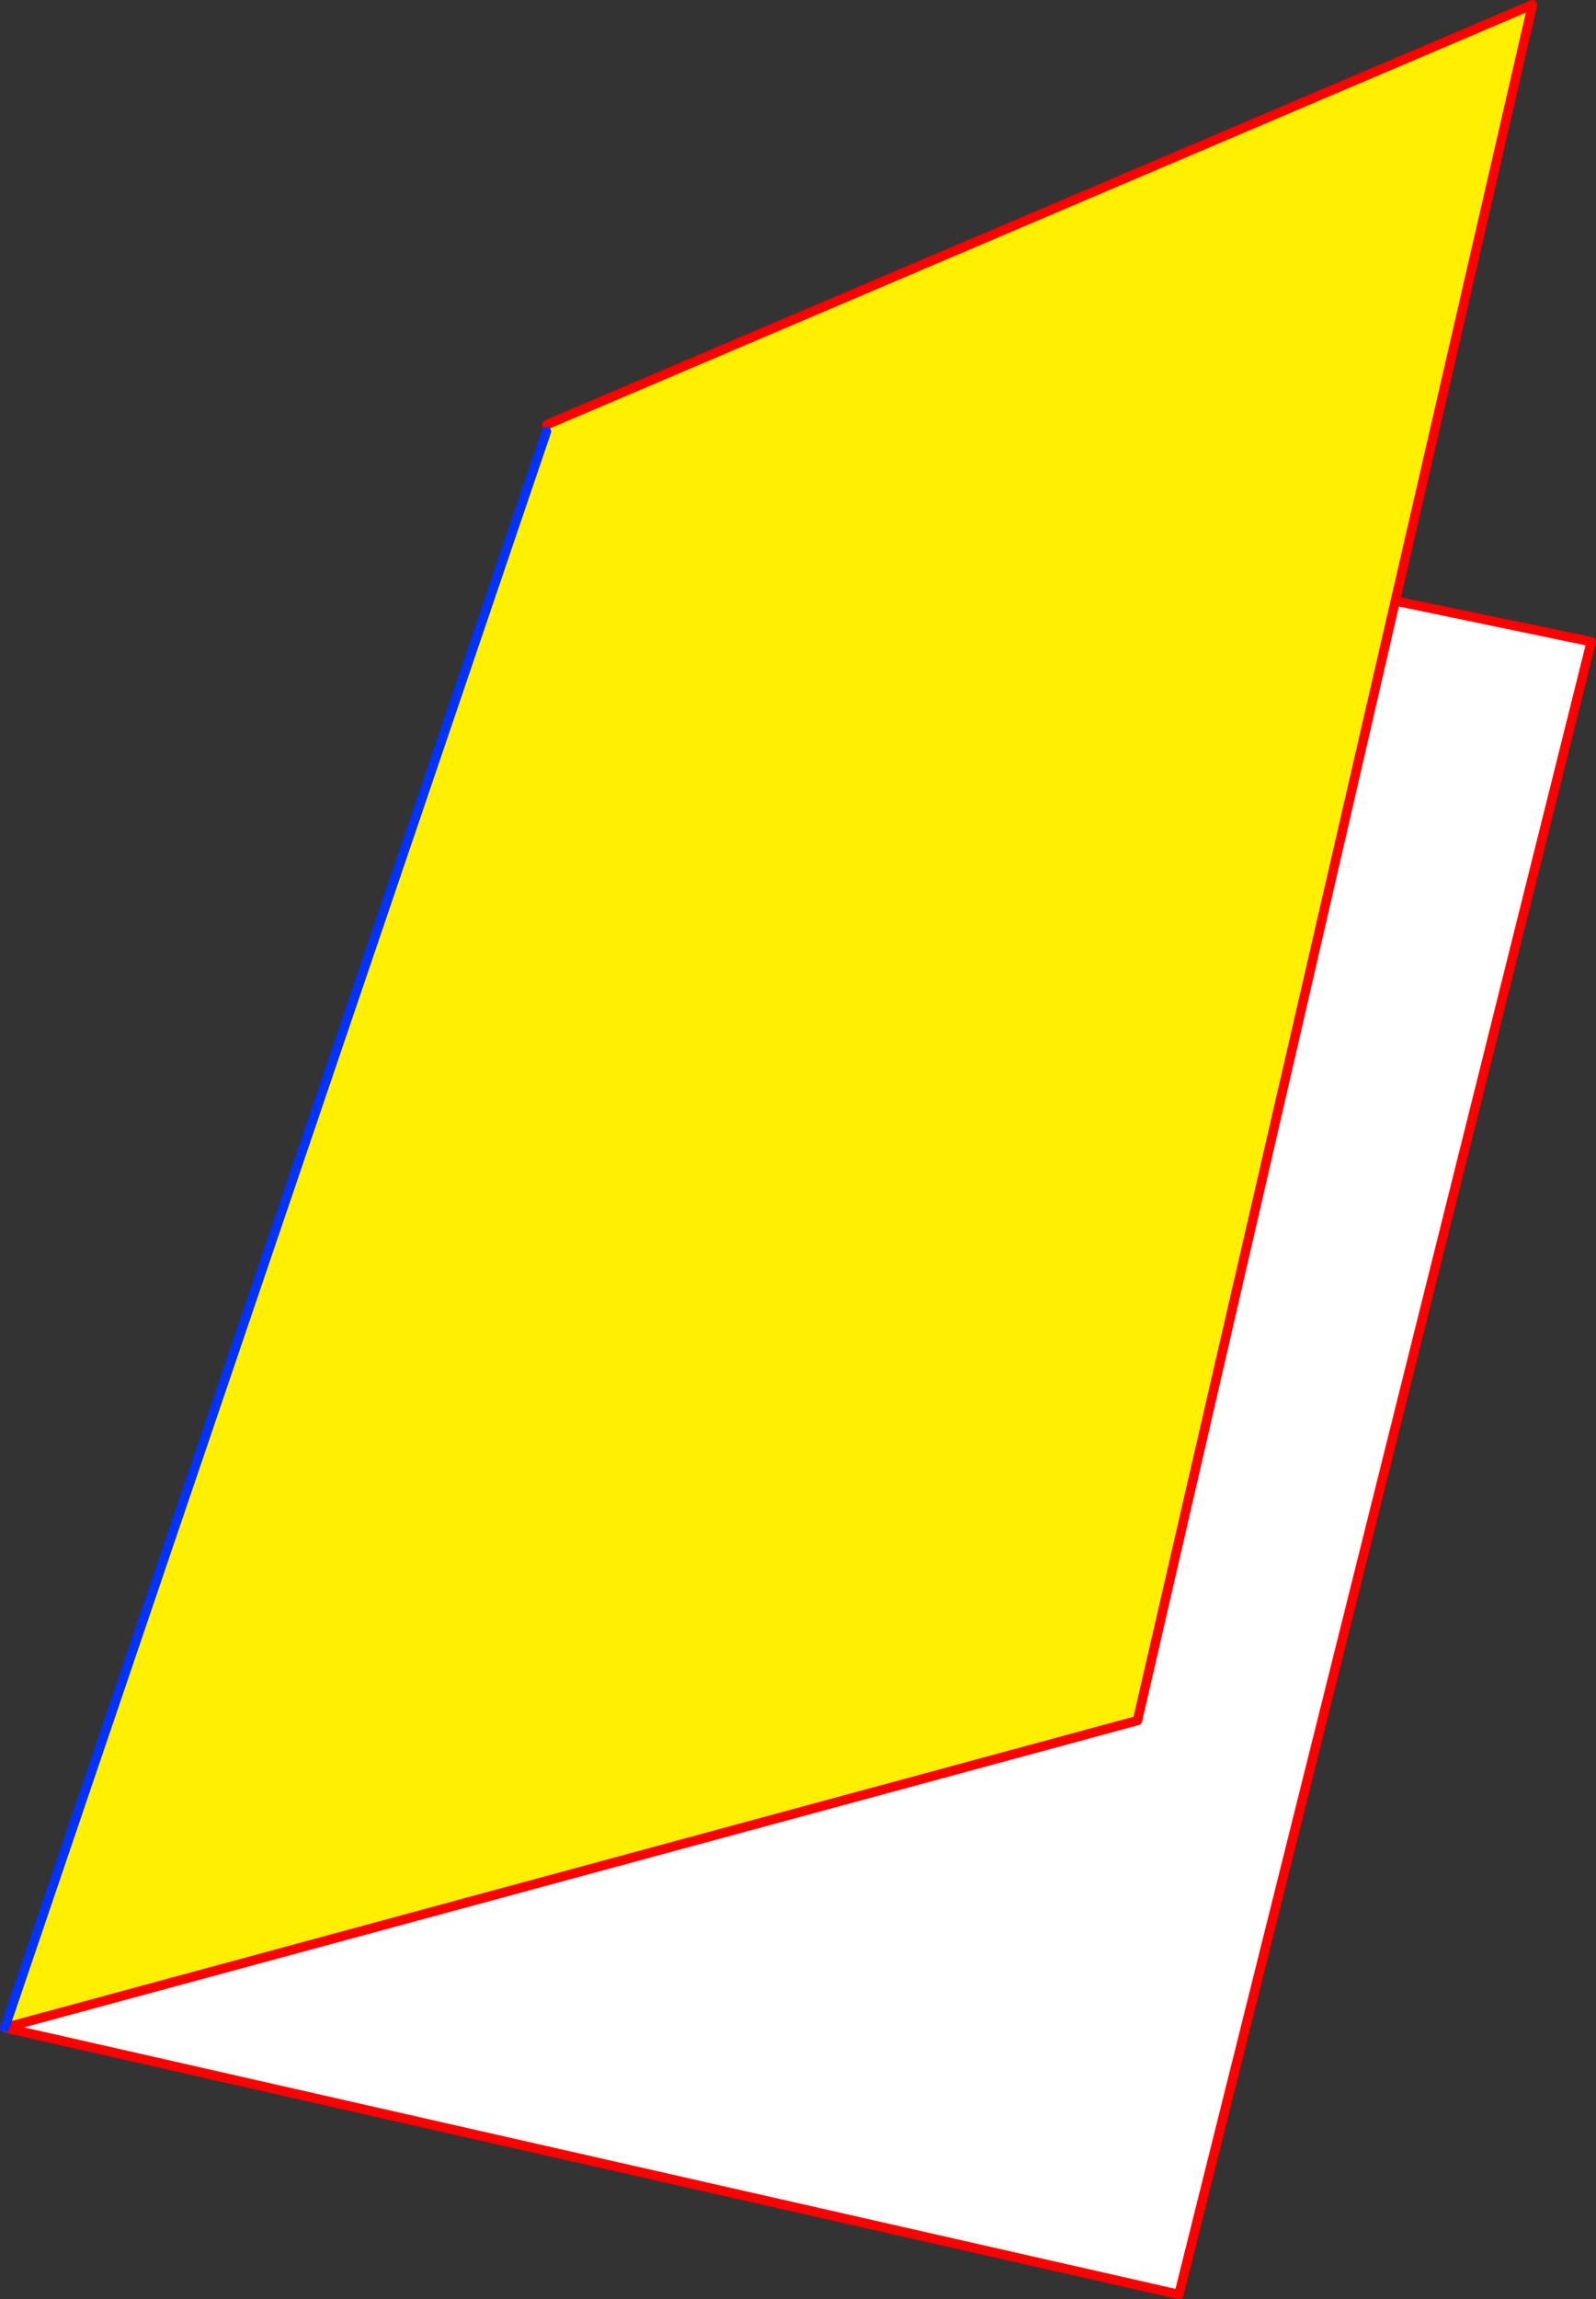 <?xml version="1.0" encoding="UTF-8" standalone="no"?>
<svg xmlns:xlink="http://www.w3.org/1999/xlink" height="488.35px" width="339.2px" xmlns="http://www.w3.org/2000/svg">
  <rect width="100%" height="100%" fill="#333333" stroke="none"/>
  <g transform="matrix(1.0, 0.0, 0.0, 1.0, -299.85, -26.7)">
    <path d="M596.4 154.35 L638.05 163.0 550.4 514.05 300.85 457.4 541.6 392.15 596.4 154.35" fill="#ffffff" fill-rule="evenodd" stroke="none"/>
    <path d="M300.85 457.4 L416.0 118.35 416.05 116.9 625.55 27.7 596.4 154.35 541.6 392.15 300.85 457.4" fill="#fff000" fill-rule="evenodd" stroke="none"/>
    <path d="M596.4 154.35 L638.05 163.0 550.4 514.05 300.85 457.4 541.6 392.15 596.4 154.35 625.55 27.7 416.05 116.9" fill="none" stroke="#ff0000" stroke-linecap="round" stroke-linejoin="round" stroke-width="2.0"/>
    <path d="M300.85 457.4 L416.0 118.35" fill="none" stroke="#0032ff" stroke-linecap="round" stroke-linejoin="round" stroke-width="2.0"/>
  </g>
</svg>
